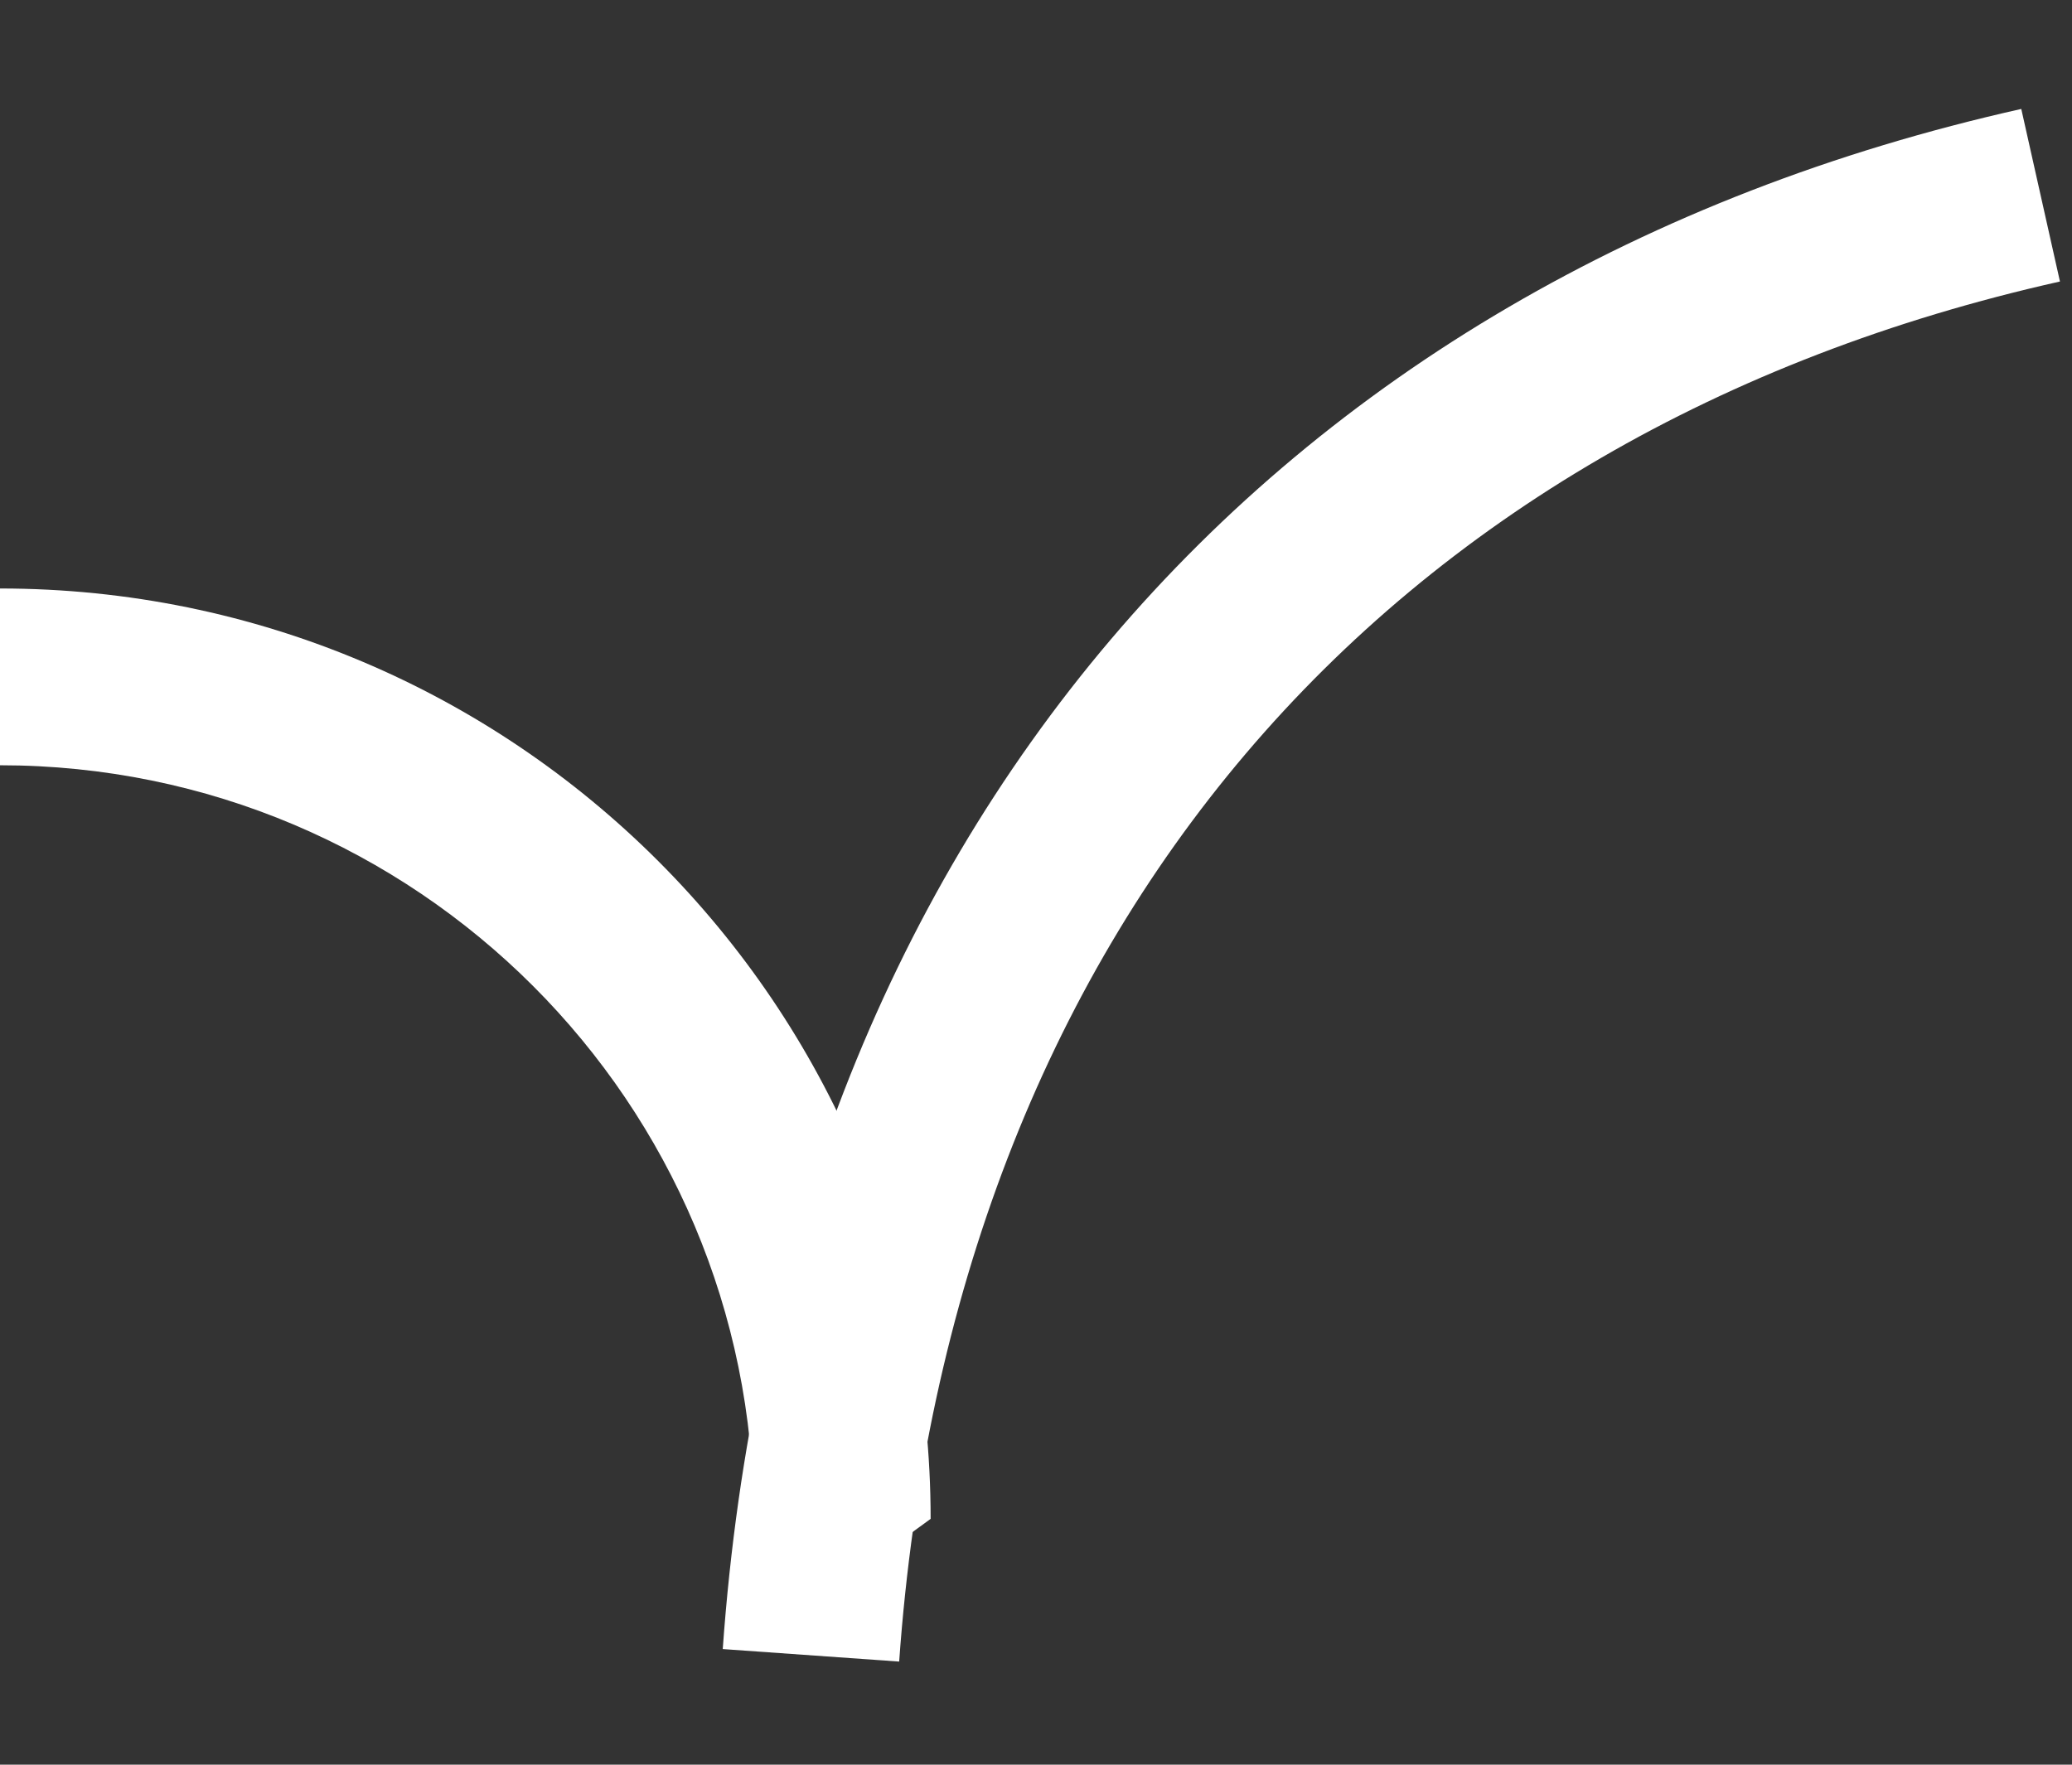 <?xml version="1.0" encoding="UTF-8"?> <svg xmlns="http://www.w3.org/2000/svg" width="27" height="23" viewBox="0 0 27 23" fill="none"><rect x="0" y="0" width="27" height="23" fill="#333333" stroke="none"/><path fill-rule="evenodd" clip-rule="evenodd" d="M12.127 19.796C12.127 13.097 6.699 7.67 0 7.67L-1.00737e-07 9.974C5.426 9.974 9.822 14.37 9.822 19.796L9.822 21.473L12.127 19.796Z" fill="white"></path><path fill-rule="evenodd" clip-rule="evenodd" d="M26.339 1.42C16.513 3.622 10.168 10.964 9.418 21.493L11.717 21.656C12.396 12.116 18.036 5.642 26.843 3.669L26.339 1.42Z" fill="white"></path></svg> 